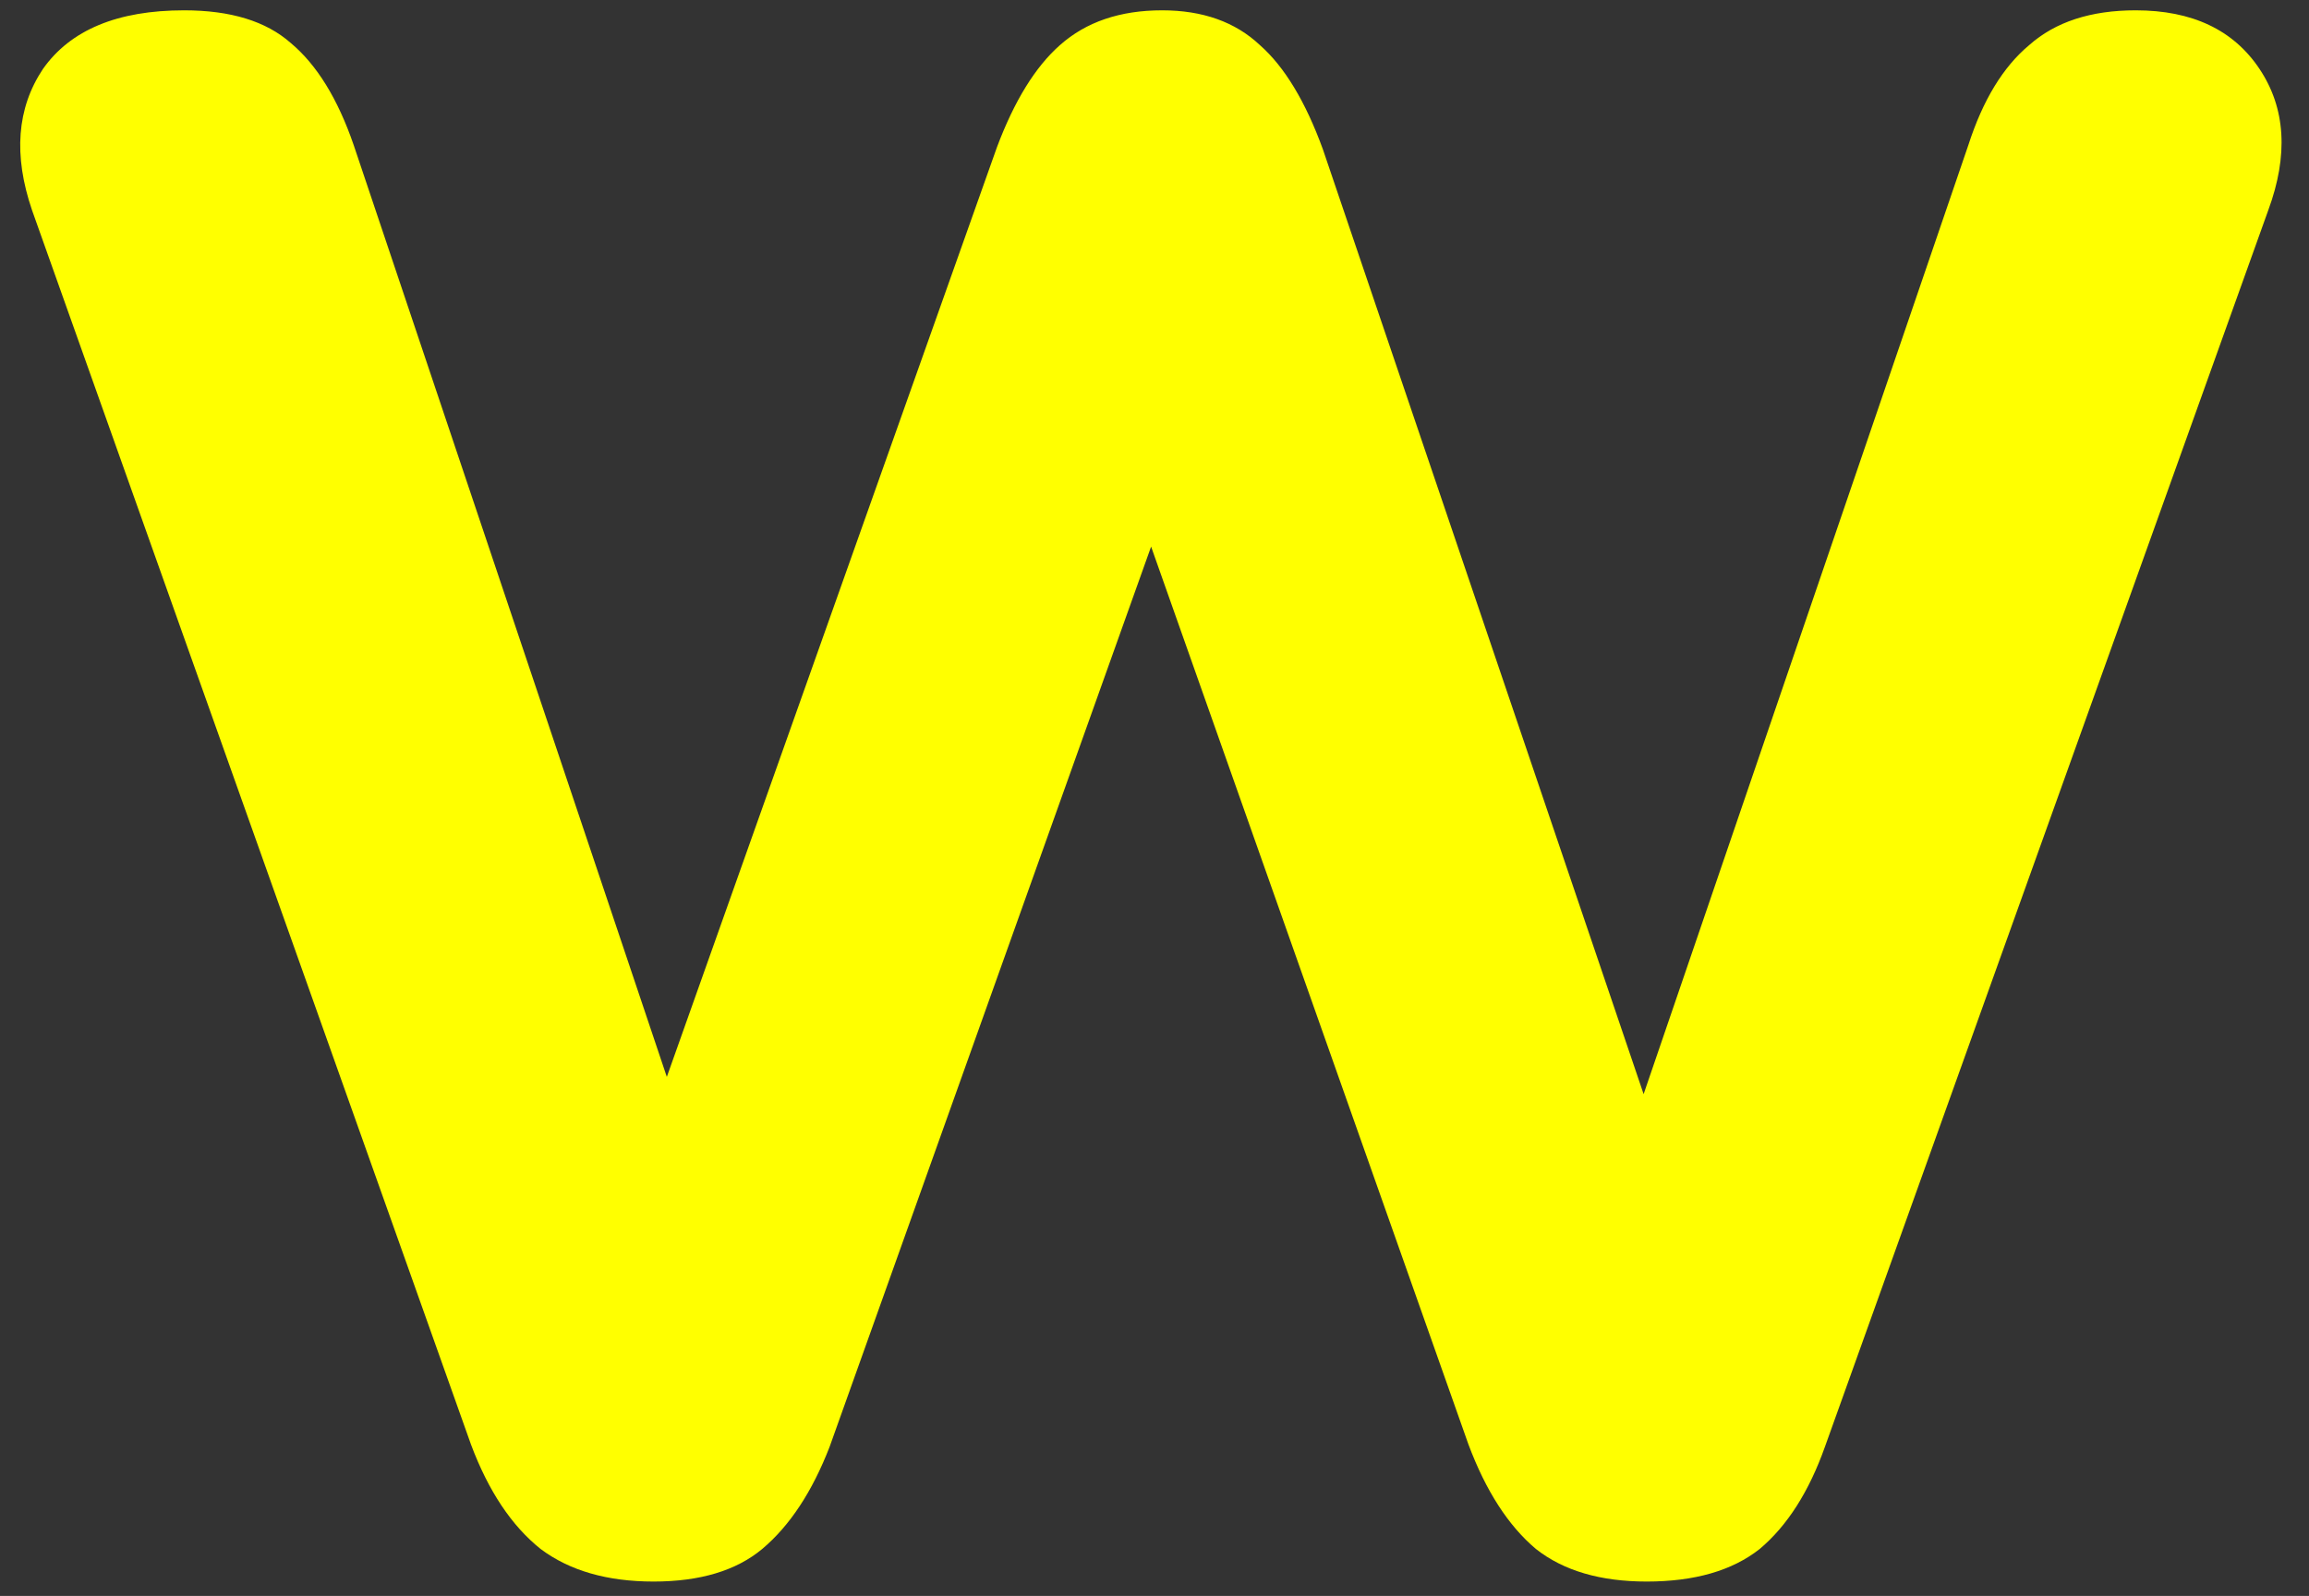 <svg width="136" height="94" viewBox="0 0 136 94" fill="none" xmlns="http://www.w3.org/2000/svg">
<rect x="0" y="0" width="136" height="94" fill="#333333" stroke="none"/>
<path d="M38.496 93.152C35.765 93.152 33.547 92.512 31.84 91.232C30.133 89.867 28.768 87.819 27.744 85.088L1.888 12.384C0.779 9.141 0.992 6.368 2.528 4.064C4.149 1.76 6.923 0.608 10.848 0.608C13.579 0.608 15.669 1.248 17.12 2.528C18.656 3.808 19.893 5.813 20.832 8.544L41.952 71.392H36.448L58.72 8.672C59.744 5.941 60.981 3.936 62.432 2.656C63.968 1.291 65.973 0.608 68.448 0.608C70.837 0.608 72.757 1.291 74.208 2.656C75.659 3.936 76.896 5.984 77.92 8.8L99.168 71.392H94.432L115.936 8.544C116.789 5.899 117.984 3.936 119.52 2.656C121.056 1.291 123.147 0.608 125.792 0.608C129.12 0.608 131.552 1.76 133.088 4.064C134.624 6.368 134.795 9.141 133.6 12.384L107.488 85.216C106.549 87.861 105.269 89.867 103.648 91.232C102.027 92.512 99.808 93.152 96.992 93.152C94.261 93.152 92.085 92.512 90.464 91.232C88.843 89.867 87.52 87.819 86.496 85.088L66.272 27.872H69.344L48.864 85.216C47.84 87.861 46.517 89.867 44.896 91.232C43.36 92.512 41.227 93.152 38.496 93.152Z" fill="#FFFF00"/>
</svg>
